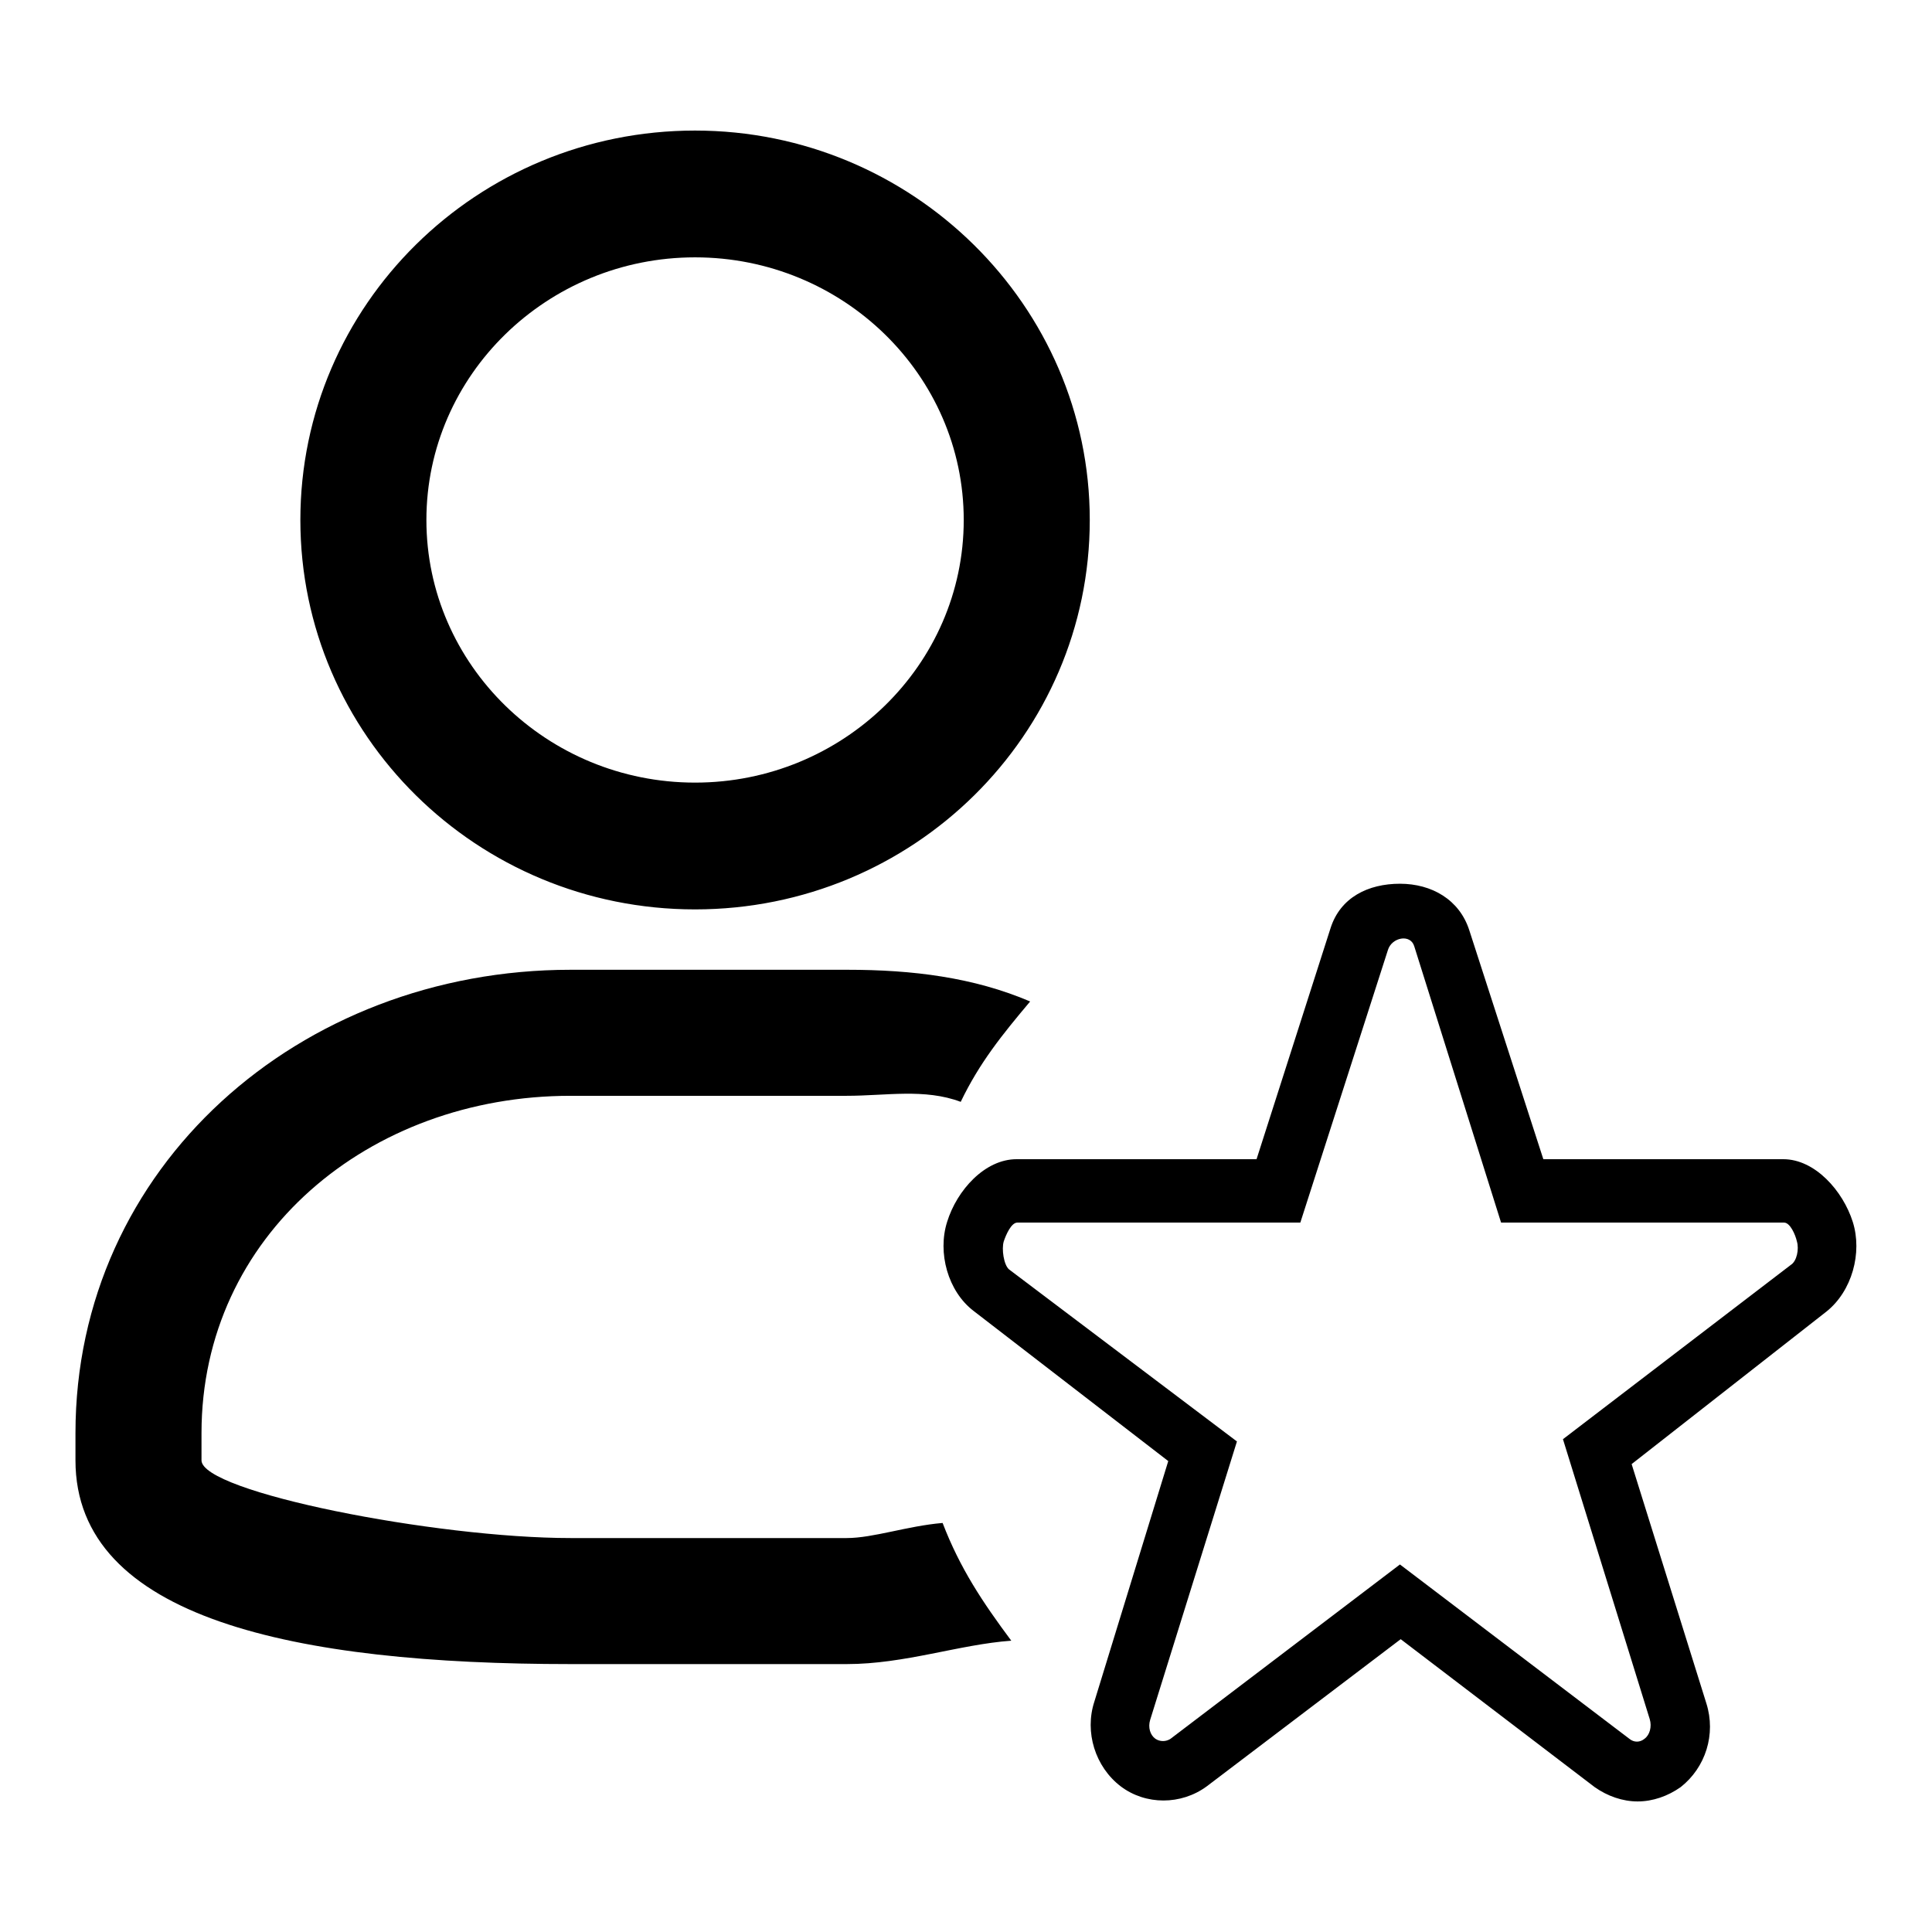 <?xml version="1.0" encoding="utf-8"?>
<!-- Svg Vector Icons : http://www.onlinewebfonts.com/icon -->
<!DOCTYPE svg PUBLIC "-//W3C//DTD SVG 1.1//EN" "http://www.w3.org/Graphics/SVG/1.1/DTD/svg11.dtd">
<svg version="1.1" xmlns="http://www.w3.org/2000/svg" xmlns:xlink="http://www.w3.org/1999/xlink" x="0px" y="0px" viewBox="0 0 256 256" enable-background="new 0 0 256 256" xml:space="preserve">
<g><g><path fill="#000000" d="M92.1,120.5c28.9,0,52.3-23.1,52.3-51.6c0-28.4-23.5-51.6-52.3-51.6c-28.9,0-52.3,23.1-52.3,51.6C39.8,97.4,63.2,120.5,92.1,120.5L92.1,120.5z M92.1,34.1c19.6,0,35.6,15.6,35.6,34.8s-16,34.8-35.6,34.8c-19.6,0-35.6-15.6-35.6-34.8S72.5,34.1,92.1,34.1L92.1,34.1z M112.2,203.8H75.6c-17.9,0-48.9-6.1-48.9-10.3v-3.6c0-26.2,22.2-44.7,48.9-44.7h36.6c5.2,0,10.3-1,15.1,0.8c2.5-5.2,5.5-8.9,9.2-13.3c-7.5-3.2-15.6-4.2-24.2-4.2H75.6c-35.9,0-65.6,26.1-65.6,61.4v3.6c0,21,29.2,27,65.6,27h36.6c7.7,0,14.9-2.6,21.8-3.1c-3.8-5.1-6.8-9.6-9.1-15.6C120.2,202.2,115.7,203.8,112.2,203.8L112.2,203.8z M245.5,161.9c-1.3-4.1-5-8.3-9.2-8.3h-31.8l-9.8-30.3c-1.3-4.1-5-6.2-9.2-6.2c-4.2,0-7.9,1.8-9.2,5.9l-9.8,30.6h-31.8c-4.2,0-7.9,4.1-9.2,8.3c-1.3,4.1,0.1,9.2,3.5,11.8l25.8,19.9l-9.8,31.9c-1.3,4,0.1,8.6,3.5,11.2c3.3,2.5,8,2.5,11.4,0l25.7-19.5l25.7,19.6c1.7,1.2,3.7,1.9,5.7,1.9c2,0,4-0.7,5.7-1.9c3.3-2.6,4.7-7,3.4-11.1l-9.9-31.7l25.8-20.2C245.4,171.1,246.8,166,245.5,161.9L245.5,161.9z M152.4,227.9l11.5-36.9l-30.2-22.8c-0.7-0.6-1-2.7-0.7-3.7c0.3-0.9,1-2.5,1.8-2.5h37.5l11.6-36.1c0.5-1.7,3-2.2,3.5-0.5l11.5,36.6h37.5c0.8,0,1.5,1.6,1.7,2.5c0.3,1,0,2.6-0.8,3.1l-30.2,23.1l11.5,37.1c0.3,1,0,2.1-0.7,2.6c-0.6,0.5-1.4,0.5-2,0l-30.4-23.1l-30.4,23.1c-0.6,0.4-1.4,0.4-2,0C152.4,229.9,152.1,228.9,152.4,227.9L152.4,227.9z M92.1,120.5c28.9,0,52.3-23.1,52.3-51.6c0-28.4-23.5-51.6-52.3-51.6c-28.9,0-52.3,23.1-52.3,51.6C39.8,97.4,63.2,120.5,92.1,120.5L92.1,120.5z M92.1,34.1c19.6,0,35.6,15.6,35.6,34.8s-16,34.8-35.6,34.8c-19.6,0-35.6-15.6-35.6-34.8S72.5,34.1,92.1,34.1L92.1,34.1z M112.2,203.8H75.6c-17.9,0-48.9-6.1-48.9-10.3v-3.6c0-26.2,22.2-44.7,48.9-44.7h36.6c5.2,0,10.3-1,15.1,0.8c2.5-5.2,5.5-8.9,9.2-13.3c-7.5-3.2-15.6-4.2-24.2-4.2H75.6c-35.9,0-65.6,26.1-65.6,61.4v3.6c0,21,29.2,27,65.6,27h36.6c7.7,0,14.9-2.6,21.8-3.1c-3.8-5.1-6.8-9.6-9.1-15.6C120.2,202.2,115.7,203.8,112.2,203.8L112.2,203.8z"/></g></g>
</svg>